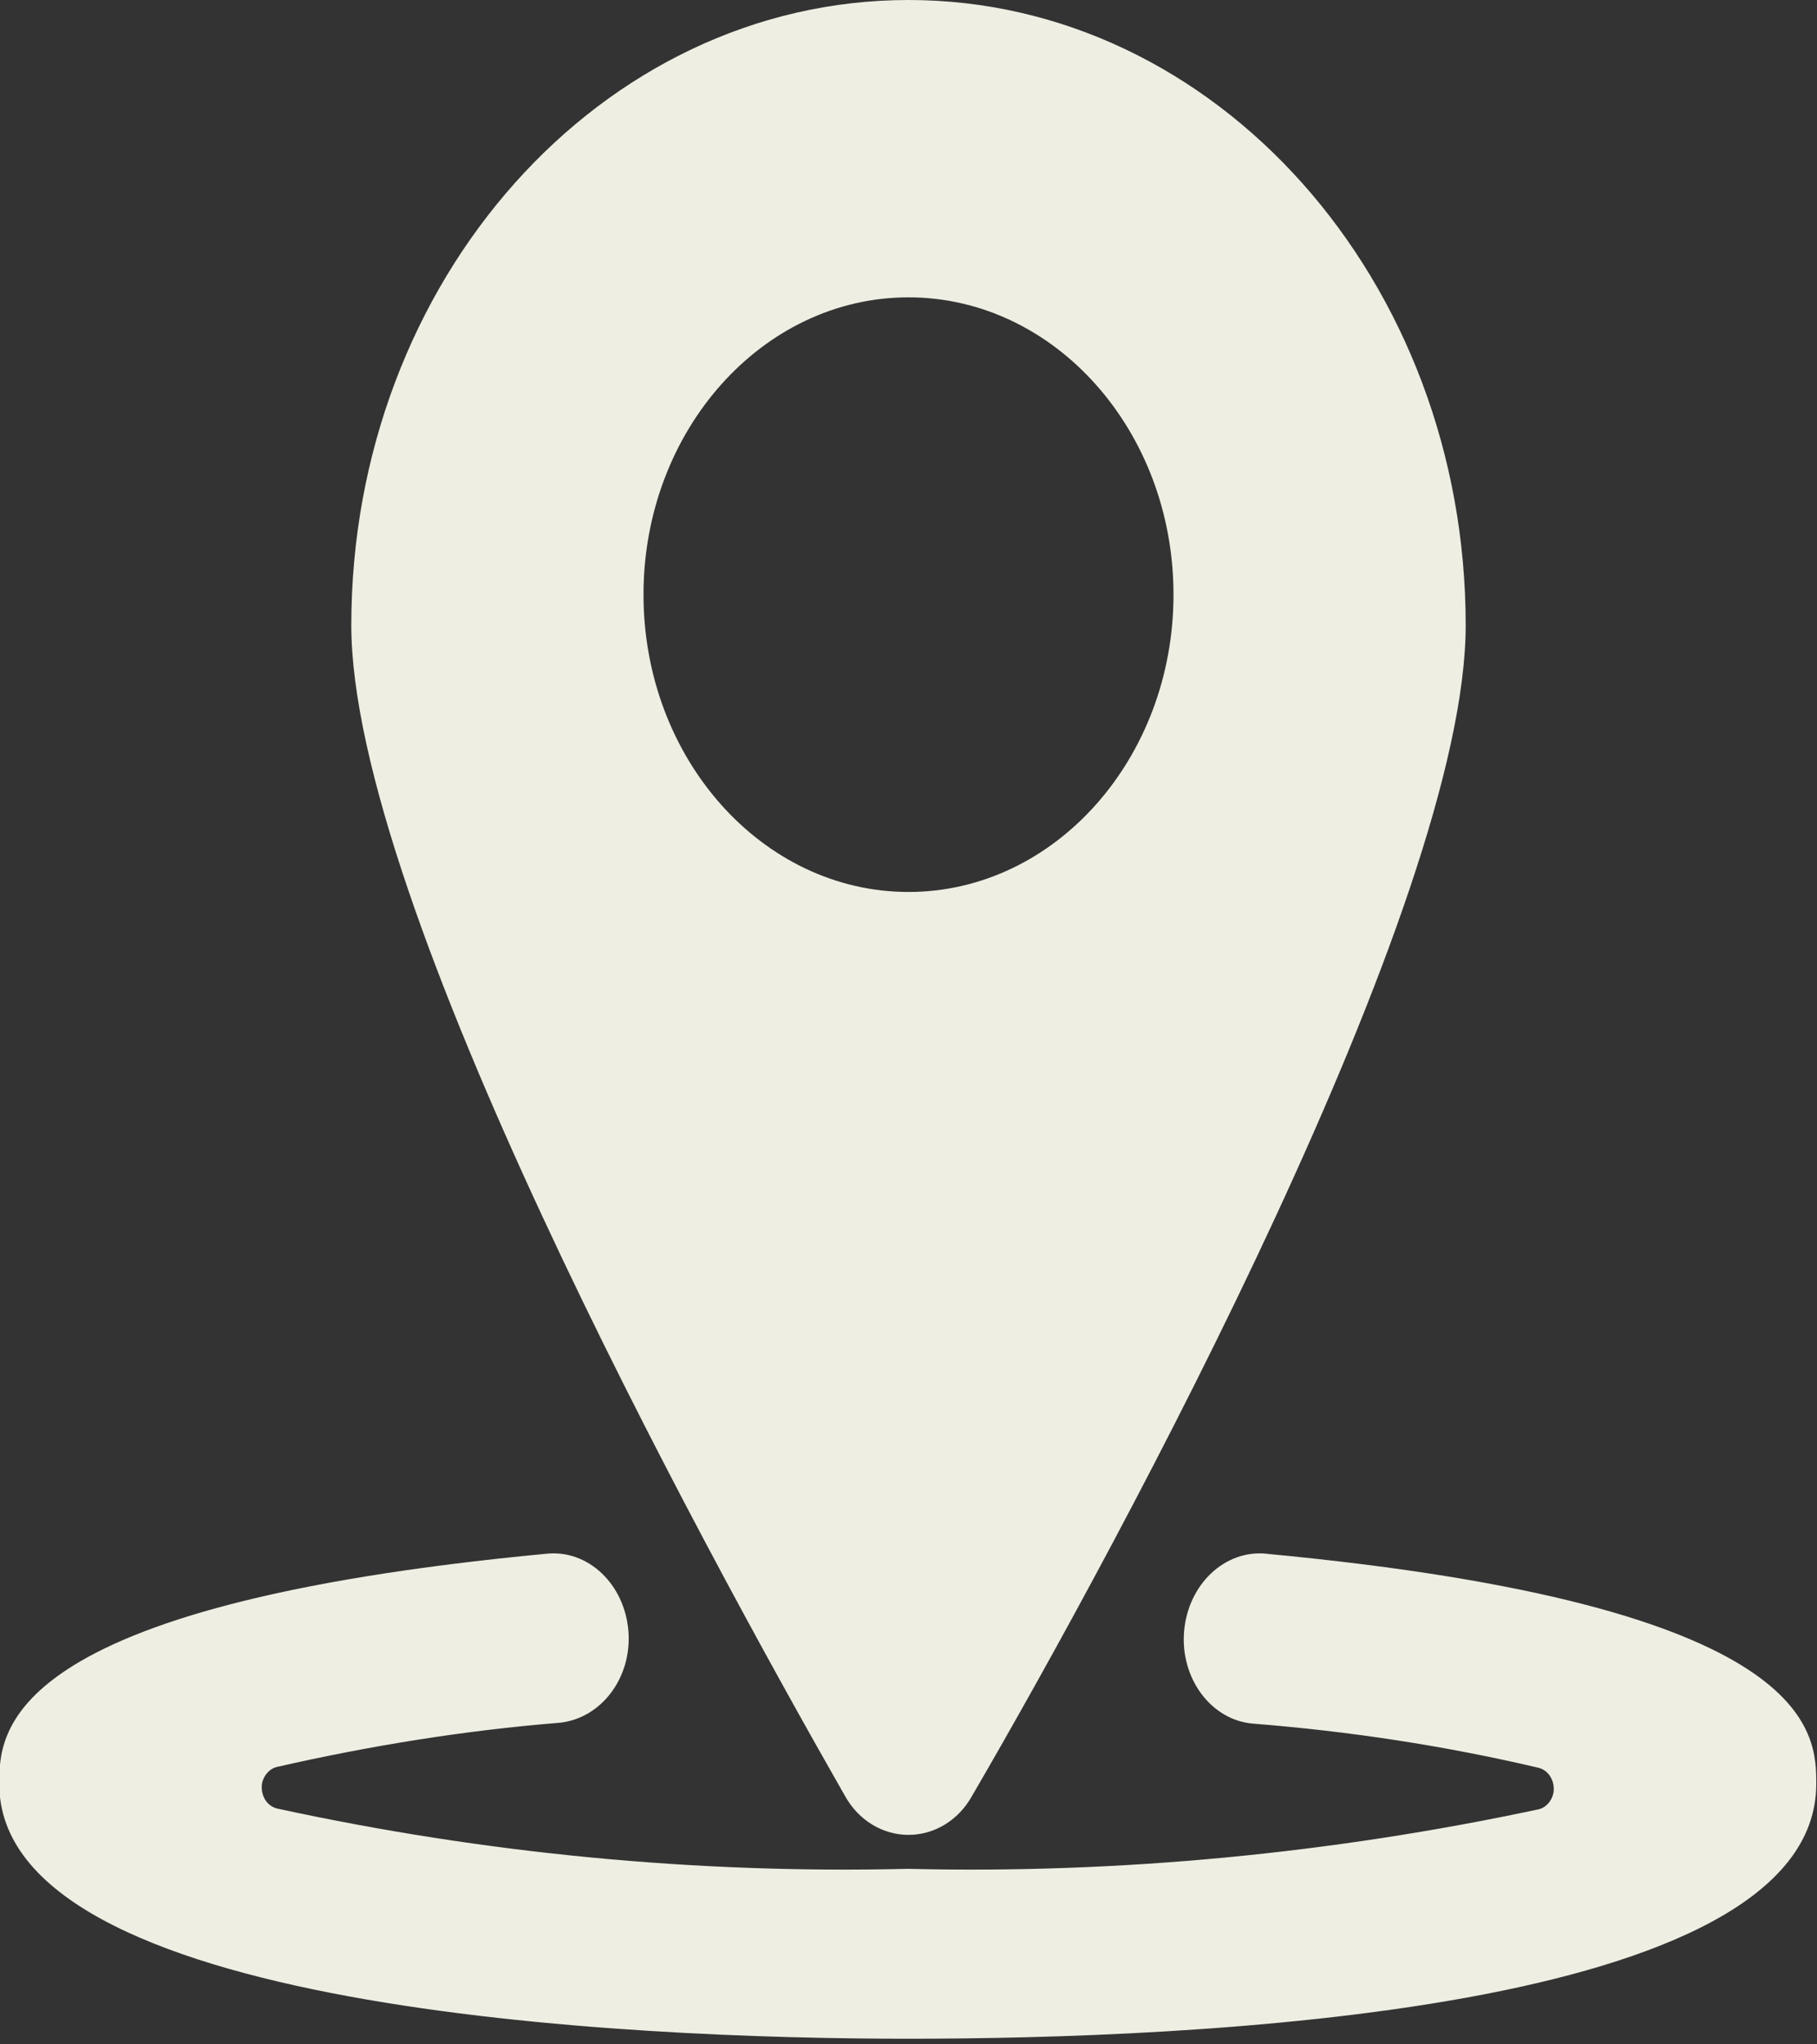 <svg width="32" height="36" viewBox="0 0 32 36" fill="none" xmlns="http://www.w3.org/2000/svg">
<rect x="0" y="0" width="32" height="36" fill="#333333" stroke="none"/>
<g id="Pin-Location-1--Streamline-Streamline-3.0.svg" clip-path="url(#clip0_57_162)">
<path id="Vector" d="M22.307 27.36C21.573 27.285 20.92 27.898 20.853 28.736C20.787 29.559 21.333 30.292 22.067 30.352C23.76 30.486 25.44 30.74 27.093 31.129C27.28 31.174 27.387 31.369 27.36 31.563C27.333 31.713 27.227 31.832 27.093 31.862C23.44 32.64 19.707 32.999 15.987 32.909C12.267 32.999 8.533 32.64 4.88 31.847C4.693 31.802 4.587 31.608 4.613 31.414C4.64 31.264 4.747 31.144 4.88 31.114C6.52 30.74 8.187 30.471 9.853 30.337C10.587 30.262 11.133 29.544 11.067 28.721C11 27.898 10.36 27.285 9.627 27.36C-0.013 28.272 -0.013 30.516 -0.013 31.414C-0.013 35.408 11.08 35.901 15.987 35.901C20.893 35.901 31.987 35.467 31.987 31.414C31.987 30.516 31.987 28.272 22.293 27.36H22.307Z" fill="#EFEEE3"/>
<path id="Vector_2" d="M16 32.311C16.453 32.311 16.88 32.057 17.12 31.623C19.787 27.046 25.813 15.871 25.813 11.01C25.813 4.936 21.413 0 16 0C10.587 0 6.187 4.936 6.187 11.01C6.187 15.871 12.267 27.046 14.88 31.623C15.12 32.057 15.547 32.311 16 32.311ZM11.333 10.471C11.333 7.584 13.427 5.236 16 5.236C18.573 5.236 20.667 7.584 20.667 10.471C20.667 13.358 18.573 15.707 16 15.707C13.427 15.707 11.333 13.358 11.333 10.471Z" fill="#EFEEE3"/>
</g>
<defs>
<clipPath id="clip0_57_162">
<rect width="32" height="35.901" fill="white"/>
</clipPath>
</defs>
</svg>
